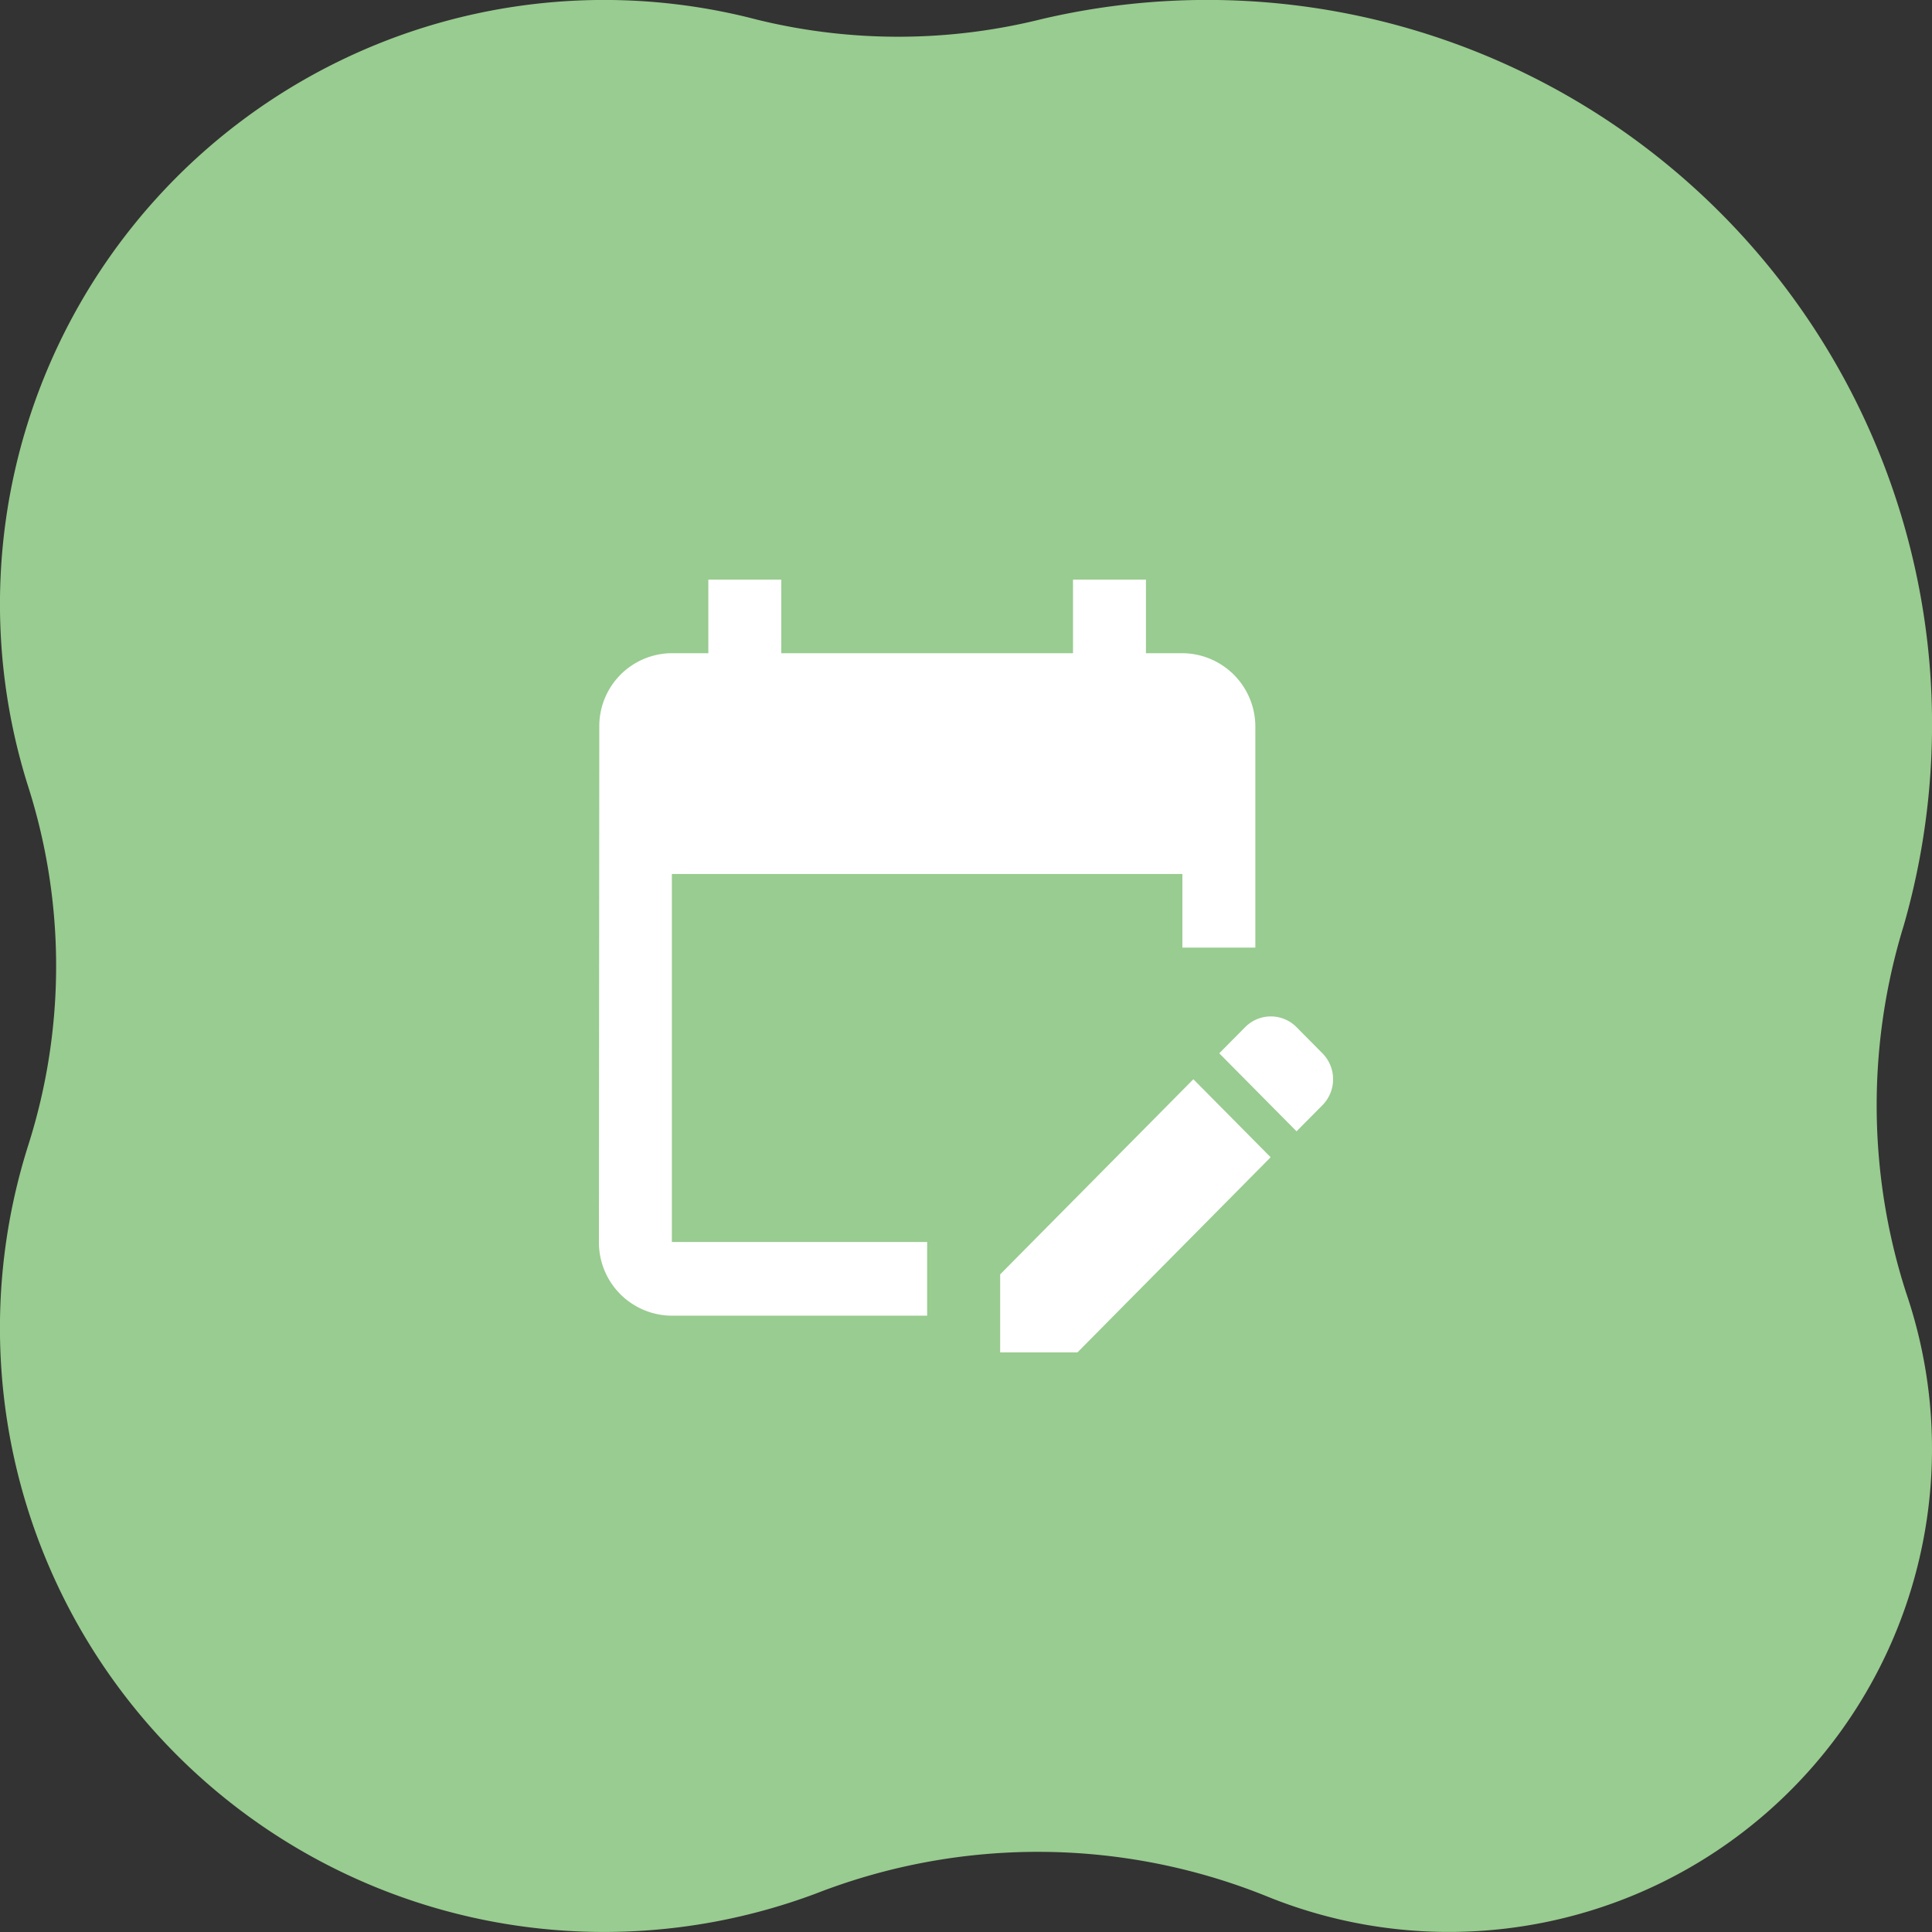 <svg xmlns="http://www.w3.org/2000/svg" width="99.999" height="100" viewBox="0 0 99.999 100"><rect x="0" y="0" width="99.999" height="100" fill="#333333" stroke="none"/><g transform="translate(-1011 -543.001)"><path d="M.127,65.633A37.517,37.517,0,0,0,46.092,99.008a30.644,30.644,0,0,1,14.731-.024A31.268,31.268,0,0,0,98.531,59.26a30.554,30.554,0,0,1,0-18.52A31.263,31.263,0,0,0,57.742,2a31.65,31.65,0,0,1-23.23-.12A25.008,25.008,0,0,0,1.344,33.1a31.636,31.636,0,0,1,.113,19.015A37.721,37.721,0,0,0,.127,65.633" transform="translate(1110.999 643) rotate(180)" fill="#99cc90"/><path d="M21.488,41.1H8.275A3.792,3.792,0,0,1,4.5,37.286l.019-26.667A3.775,3.775,0,0,1,8.275,6.81h1.888V3h3.775V6.81h15.1V3h3.775V6.81H34.7a3.8,3.8,0,0,1,3.775,3.81V22.048H34.7v-3.81H8.275V37.286H21.488Zm19.12-9.543,1.34-1.352a1.909,1.909,0,0,0,0-2.686l-1.34-1.352a1.868,1.868,0,0,0-2.661,0l-1.34,1.352ZM39.268,32.9l-10,10.1h-4V38.962l10-10.1Z" transform="translate(1037.5 570)" fill="#fff"/></g></svg>